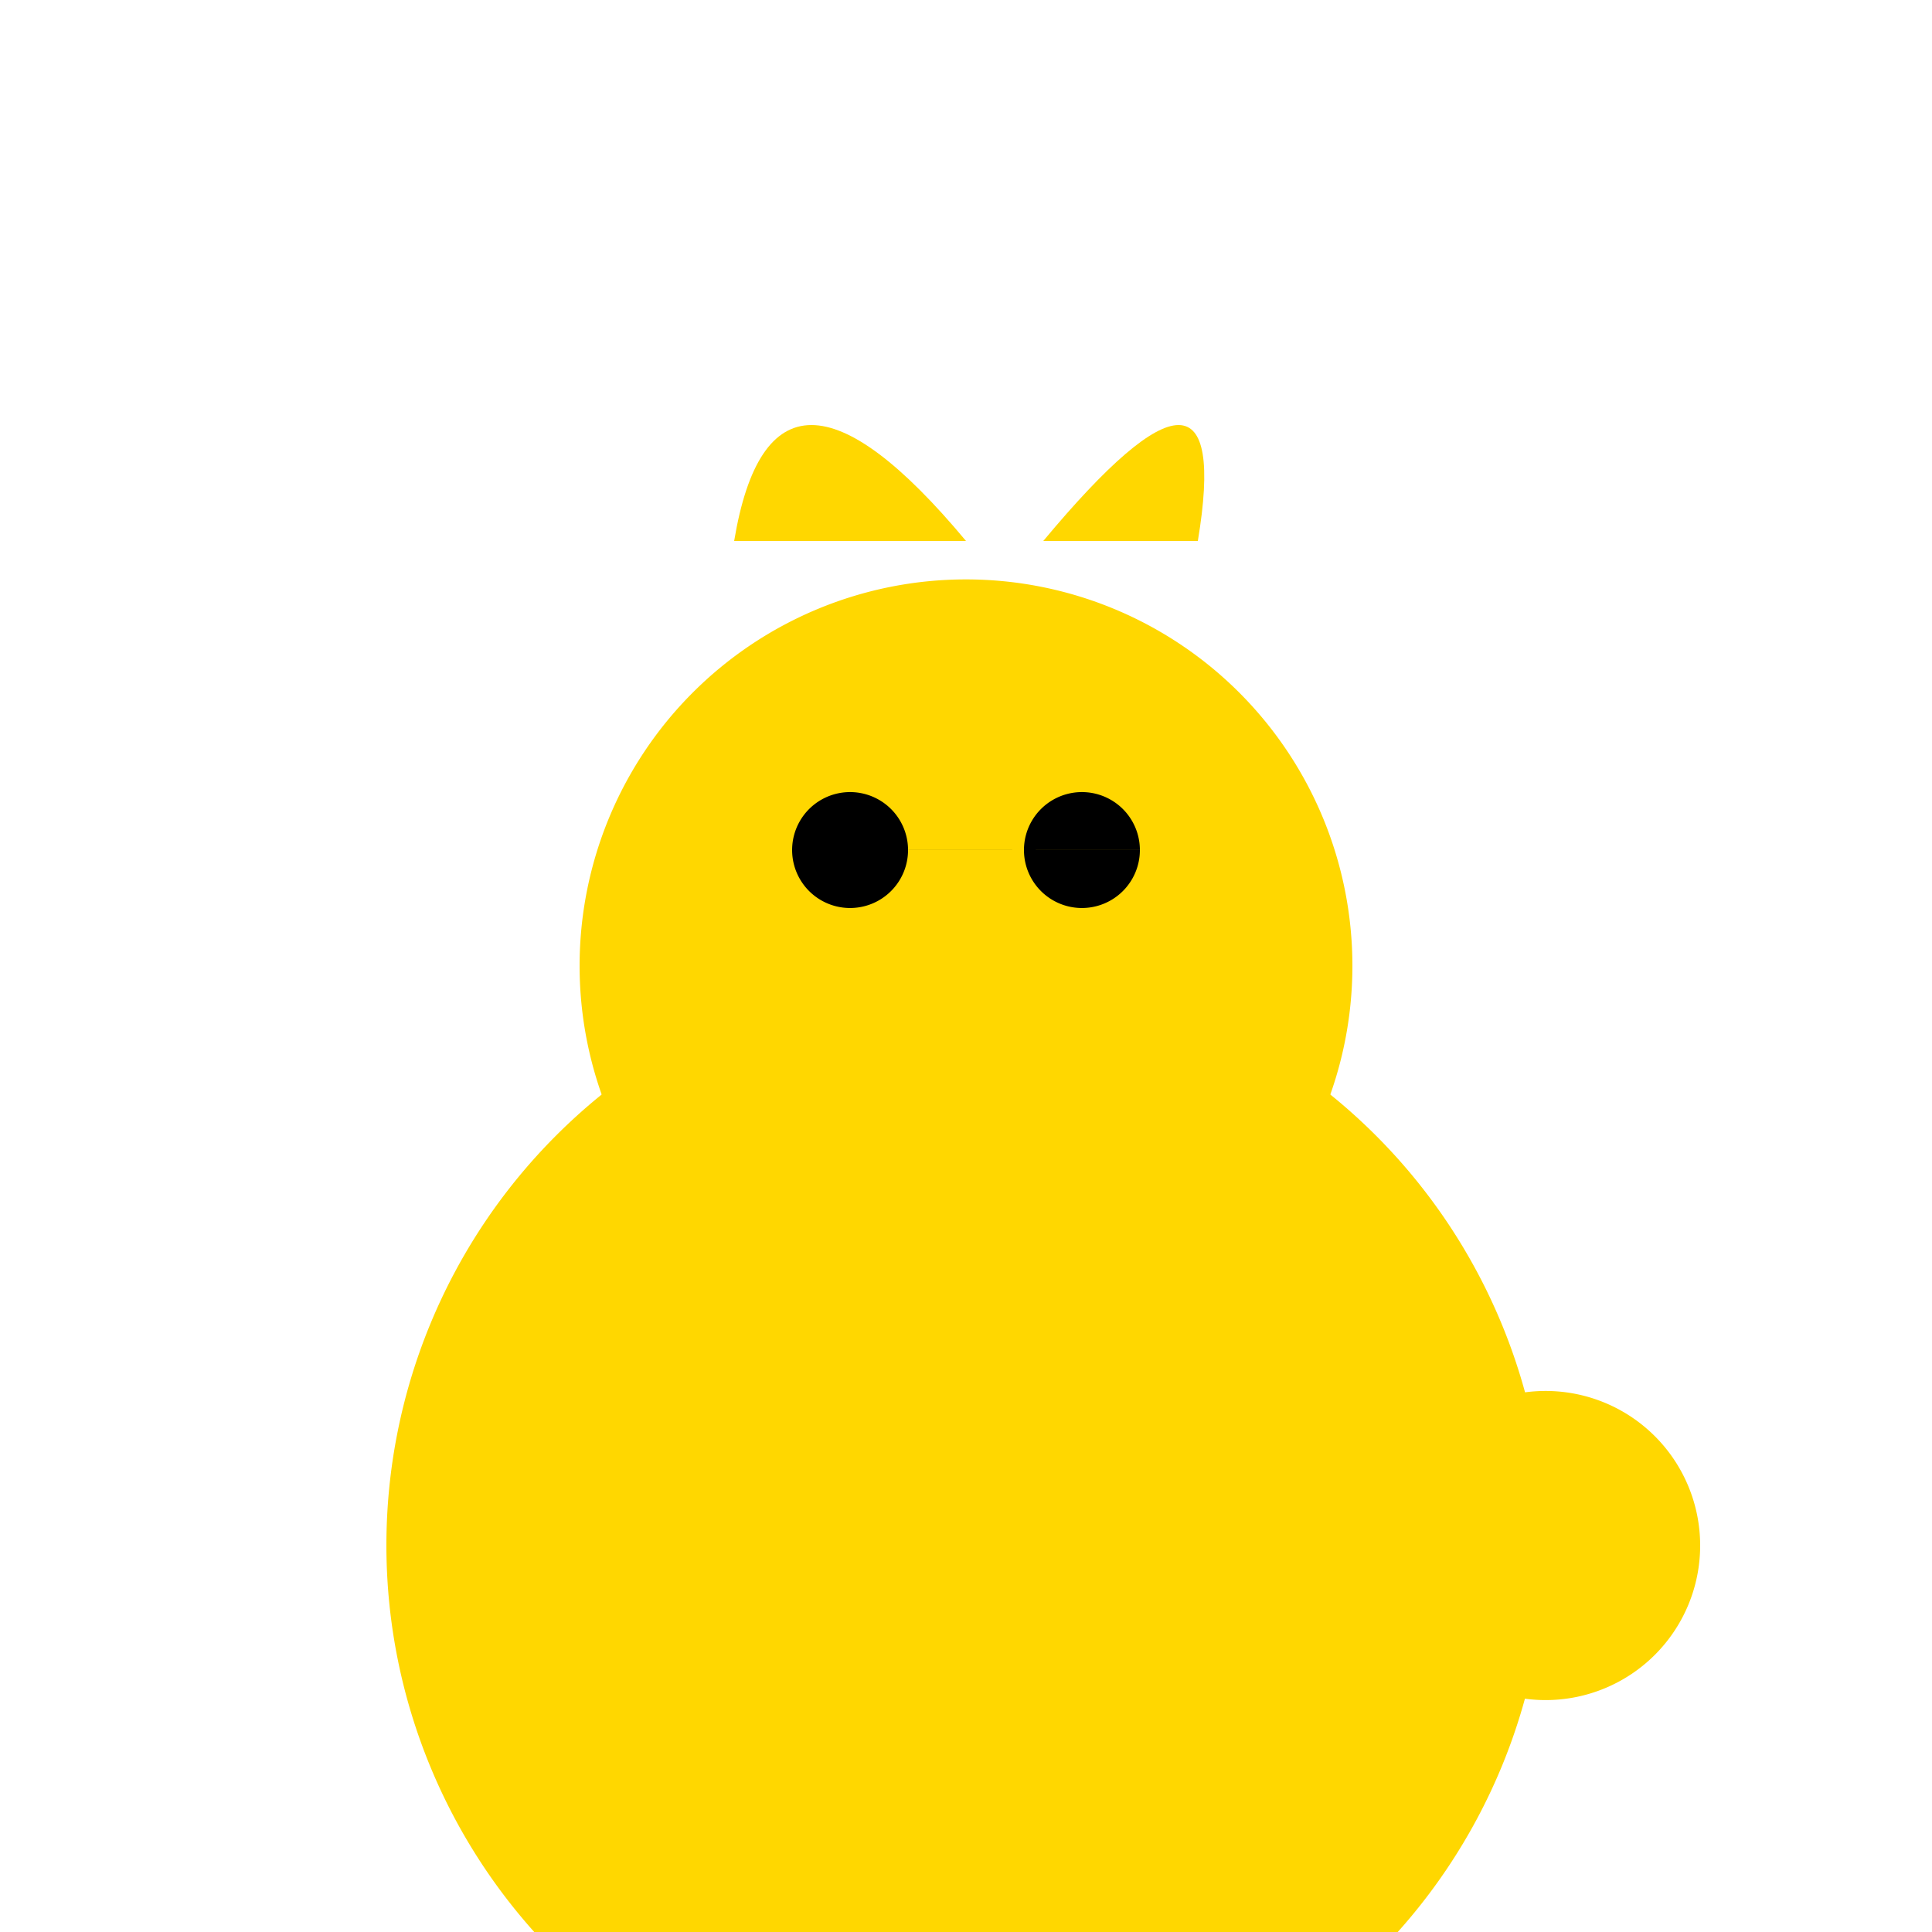 <!--

Generated by DrawGPT.
Free, open source, AI generated images in SVG, PNG, and HTML Canvas format.
https://drawgpt.ai

Created: 2023-09-27T15:37:03.941Z
Link: https://drawgpt.ai/prompt/106464/

-->
<svg xmlns="http://www.w3.org/2000/svg" xmlns:xlink="http://www.w3.org/1999/xlink" width="500" height="500"><defs/><g><path fill="#FFD700" stroke="none" paint-order="stroke fill markers" d=" M 190 140 Q 200 80 250 140 M 310 140 Q 320 80 270 140"/><path fill="#FFD700" stroke="none" paint-order="stroke fill markers" d=" M 350 250 A 100 100 0 1 1 350 249.9"/><path fill="#000" stroke="none" paint-order="stroke fill markers" d=" M 235 220 A 15 15 0 1 1 235 219.985 L 295 220 A 15 15 0 1 1 295 219.985"/><path fill="#FFD700" stroke="none" paint-order="stroke fill markers" d=" M 250 240 L 230 270 L 270 270 Z"/><path fill="#FFD700" stroke="none" paint-order="stroke fill markers" d=" M 290 280 A 40 40 0 1 0 210 280"/><path fill="#FFD700" stroke="none" paint-order="stroke fill markers" d=" M 400 400 A 150 150 0 1 1 400 399.85"/><path fill="#FFD700" stroke="none" paint-order="stroke fill markers" d=" M 220 420 A 40 40 0 1 1 220 419.96 L 360 420 A 40 40 0 1 1 360 419.96"/><path fill="#FFD700" stroke="none" paint-order="stroke fill markers" d=" M 440 400 A 40 40 0 1 1 440 399.96"/></g></svg>